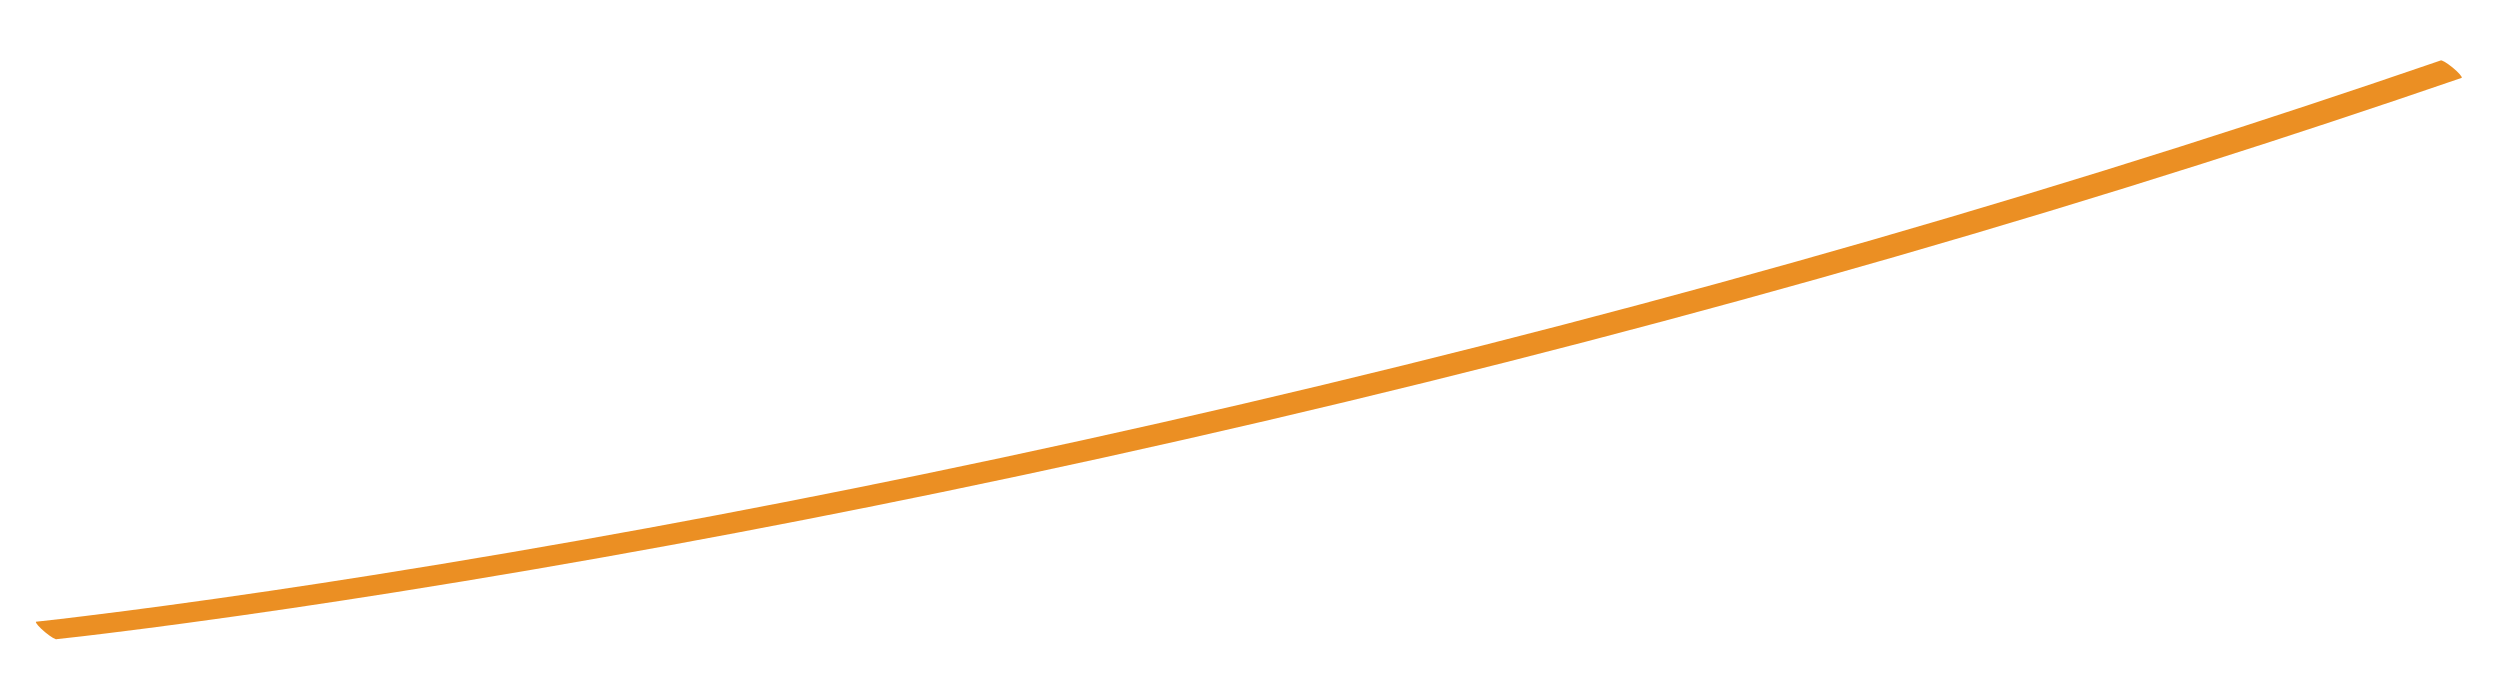 <svg xmlns:xlink="http://www.w3.org/1999/xlink" xmlns="http://www.w3.org/2000/svg" xml:space="preserve" width="100%" viewBox="0 0 2384.24 653.464" version="1.1" style="fill-rule:nonzero;clip-rule:evenodd;stroke-linecap:round;stroke-linejoin:round;" stroke-miterlimit="10" height="100%">
<defs></defs>
<g id="Ebene-1">
<g opacity="1">
<path stroke="none" fill="#eb8f23" d="M2327.5 57.719C2245.1 86.007 2162.41 113.431 2079.38 139.812C1884.83 201.624 1688.61 258.102 1491.09 309.625C1288.14 362.567 1083.81 410.233 878.406 452.688C704.898 488.55 530.588 520.729 355.594 548.469C289.803 558.898 223.919 568.675 157.906 577.594C132.04 581.088 106.159 584.431 80.25 587.594C64.951 589.461 49.643 591.34 34.312 592.938C33.565 593.834 37.404 598.256 42.906 602.844C48.408 607.431 53.471 610.428 54.219 609.531C70.209 607.865 86.2 605.923 102.156 603.969C127.425 600.874 152.647 597.596 177.875 594.188C244.299 585.213 310.612 575.37 376.812 564.875C551.432 537.193 725.364 505.068 898.5 469.281C1104.29 426.745 1308.98 378.918 1512.31 325.875C1709.49 274.439 1905.39 218.05 2099.59 156.344C2182.63 129.959 2265.31 102.541 2347.72 74.25C2348.46 73.339 2344.56 68.907 2338.97 64.344C2333.38 59.78 2328.24 56.808 2327.5 57.719Z"></path>
</g>
</g>
</svg>
